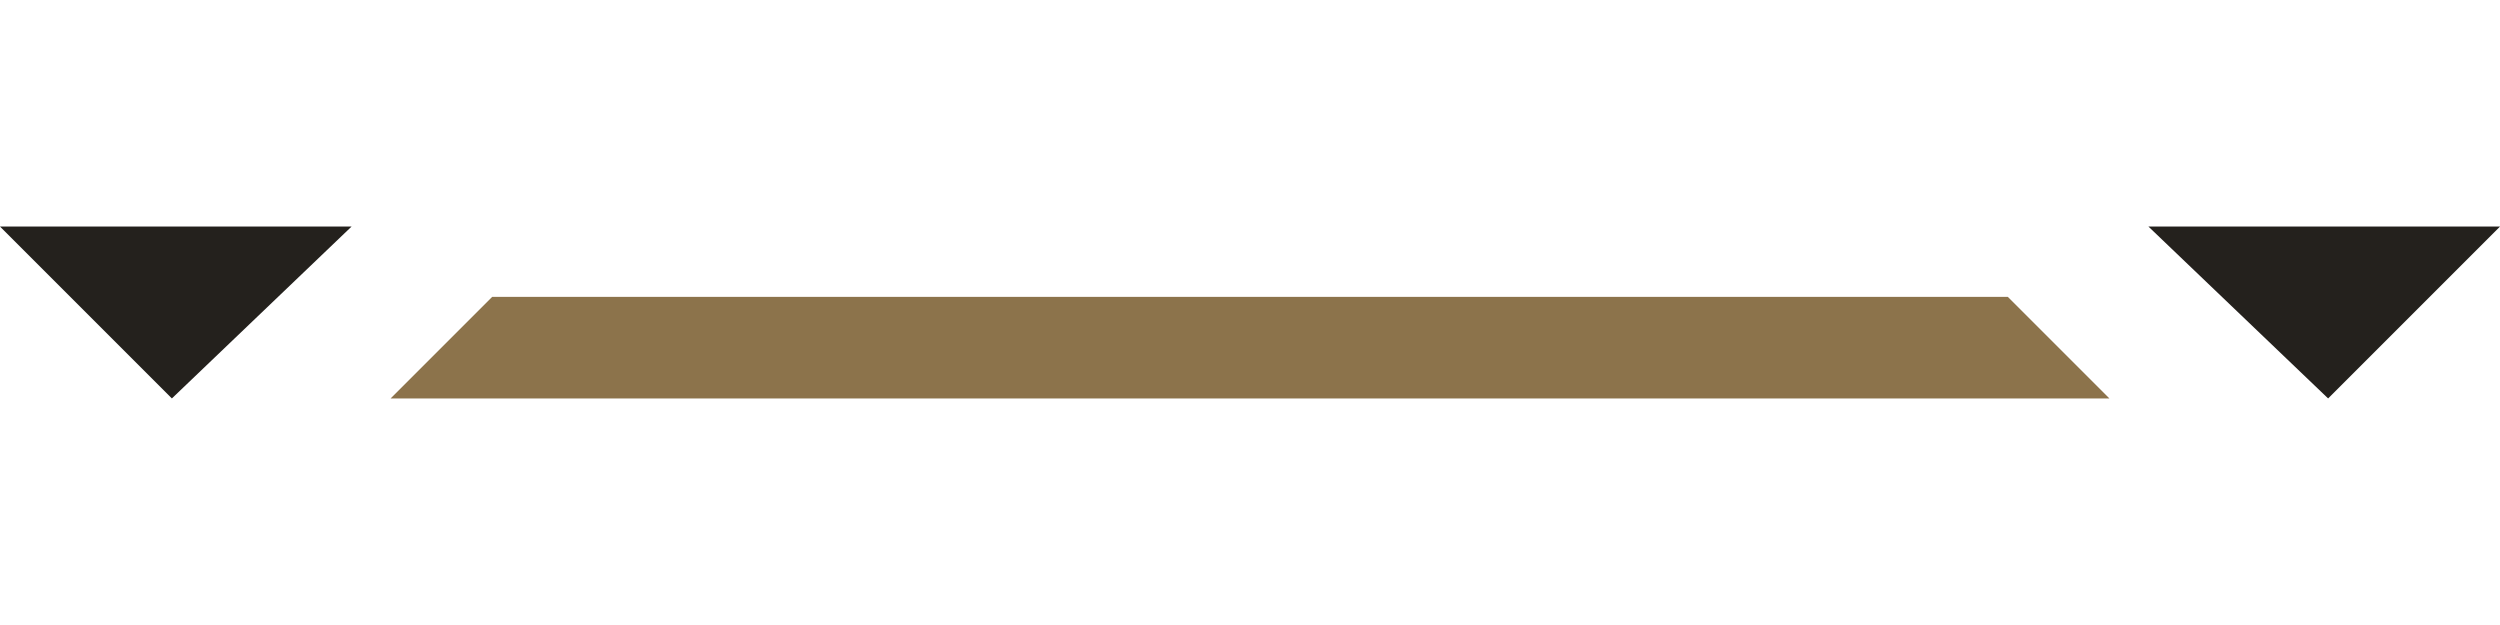 <?xml version="1.0" encoding="utf-8"?>
<!-- Generator: Adobe Illustrator 28.0.0, SVG Export Plug-In . SVG Version: 6.00 Build 0)  -->
<svg version="1.1" baseProfile="tiny" id="Layer_1" xmlns="http://www.w3.org/2000/svg" xmlns:xlink="http://www.w3.org/1999/xlink"
	 x="0px" y="0px" viewBox="0 0 32 8" overflow="visible" xml:space="preserve">
<g>
	<polygon fill="#24211D" points="4.5,2.9 2.2,5.1 0,2.9 	"/>
	<polygon fill="#24211D" points="32,2.9 29.8,5.1 27.5,2.9 	"/>
	<polygon fill="#8C734B" points="25.7,3.8 27,5.1 5,5.1 6.3,3.8 	"/>
</g>
</svg>
